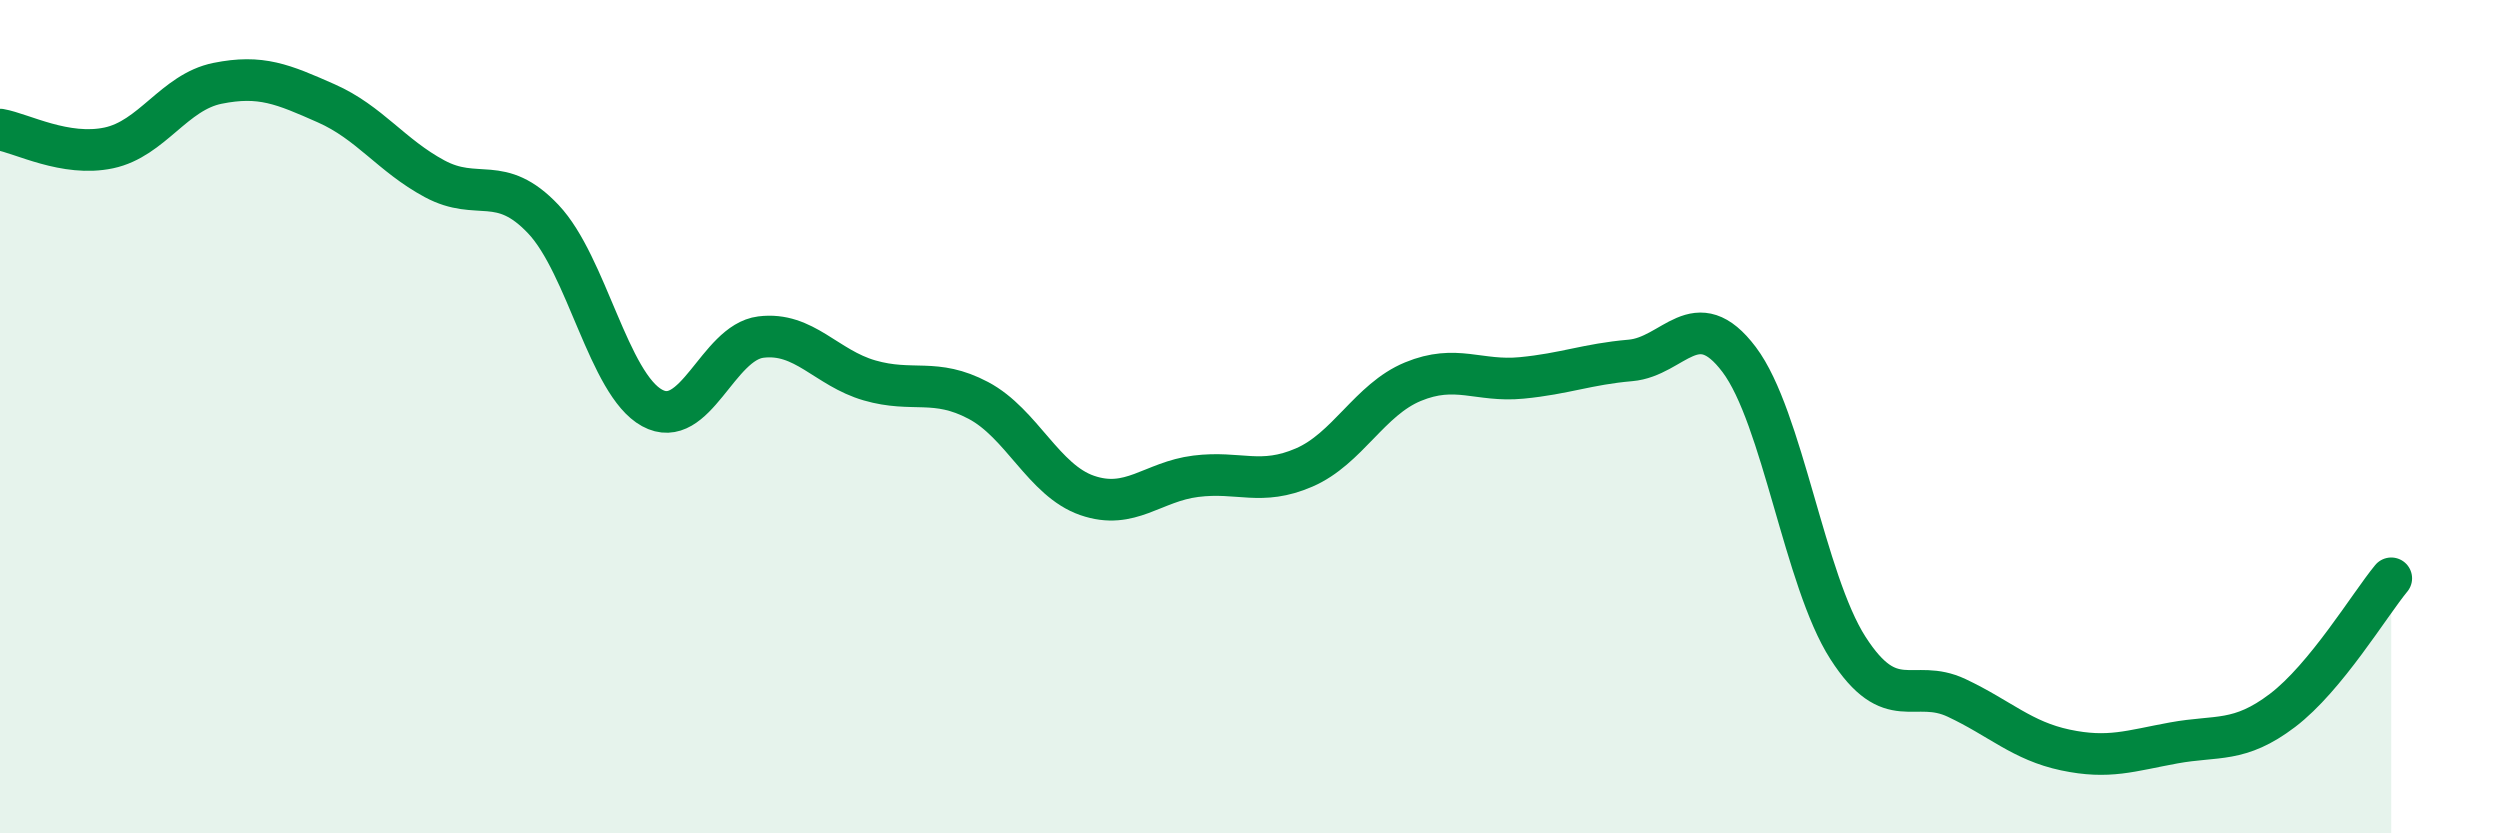 
    <svg width="60" height="20" viewBox="0 0 60 20" xmlns="http://www.w3.org/2000/svg">
      <path
        d="M 0,3.11 C 0.52,3.2 1.57,3.77 2.61,3.55 C 3.65,3.33 4.18,2.21 5.22,2 C 6.26,1.79 6.79,2.02 7.83,2.48 C 8.87,2.94 9.39,3.73 10.43,4.29 C 11.47,4.85 12,4.16 13.04,5.26 C 14.08,6.36 14.61,9.22 15.65,9.79 C 16.69,10.36 17.22,8.22 18.26,8.09 C 19.3,7.96 19.83,8.83 20.87,9.13 C 21.91,9.43 22.44,9.06 23.48,9.61 C 24.52,10.16 25.05,11.53 26.09,11.89 C 27.13,12.25 27.66,11.56 28.7,11.43 C 29.74,11.3 30.26,11.67 31.3,11.22 C 32.34,10.77 32.87,9.59 33.91,9.16 C 34.95,8.73 35.48,9.17 36.52,9.07 C 37.56,8.97 38.09,8.74 39.13,8.65 C 40.17,8.56 40.7,7.25 41.74,8.63 C 42.78,10.01 43.31,13.93 44.35,15.55 C 45.39,17.17 45.92,16.26 46.96,16.75 C 48,17.24 48.53,17.78 49.57,18 C 50.61,18.22 51.13,18.02 52.17,17.83 C 53.21,17.64 53.74,17.84 54.78,17.05 C 55.82,16.26 56.87,14.51 57.39,13.88L57.39 20L0 20Z"
        fill="#008740"
        opacity="0.1"
        stroke-linecap="round"
        stroke-linejoin="round"
      />
      <path
        d="M 0,3.11 C 0.52,3.2 1.57,3.77 2.61,3.55 C 3.65,3.33 4.18,2.21 5.22,2 C 6.26,1.79 6.79,2.02 7.83,2.48 C 8.87,2.94 9.39,3.73 10.43,4.29 C 11.47,4.85 12,4.16 13.04,5.26 C 14.08,6.36 14.61,9.22 15.65,9.79 C 16.69,10.36 17.22,8.22 18.26,8.09 C 19.3,7.96 19.83,8.83 20.87,9.13 C 21.91,9.43 22.44,9.06 23.48,9.61 C 24.52,10.16 25.05,11.53 26.09,11.89 C 27.13,12.25 27.66,11.56 28.7,11.43 C 29.74,11.3 30.26,11.67 31.3,11.22 C 32.34,10.77 32.87,9.59 33.91,9.16 C 34.95,8.73 35.48,9.17 36.52,9.07 C 37.56,8.97 38.09,8.74 39.13,8.65 C 40.17,8.56 40.7,7.25 41.74,8.63 C 42.78,10.01 43.31,13.93 44.35,15.55 C 45.39,17.17 45.92,16.26 46.96,16.75 C 48,17.24 48.53,17.78 49.57,18 C 50.61,18.22 51.13,18.02 52.17,17.83 C 53.21,17.64 53.74,17.84 54.78,17.05 C 55.82,16.26 56.87,14.51 57.39,13.88"
        stroke="#008740"
        stroke-width="1"
        fill="none"
        stroke-linecap="round"
        stroke-linejoin="round"
      />
    </svg>
  